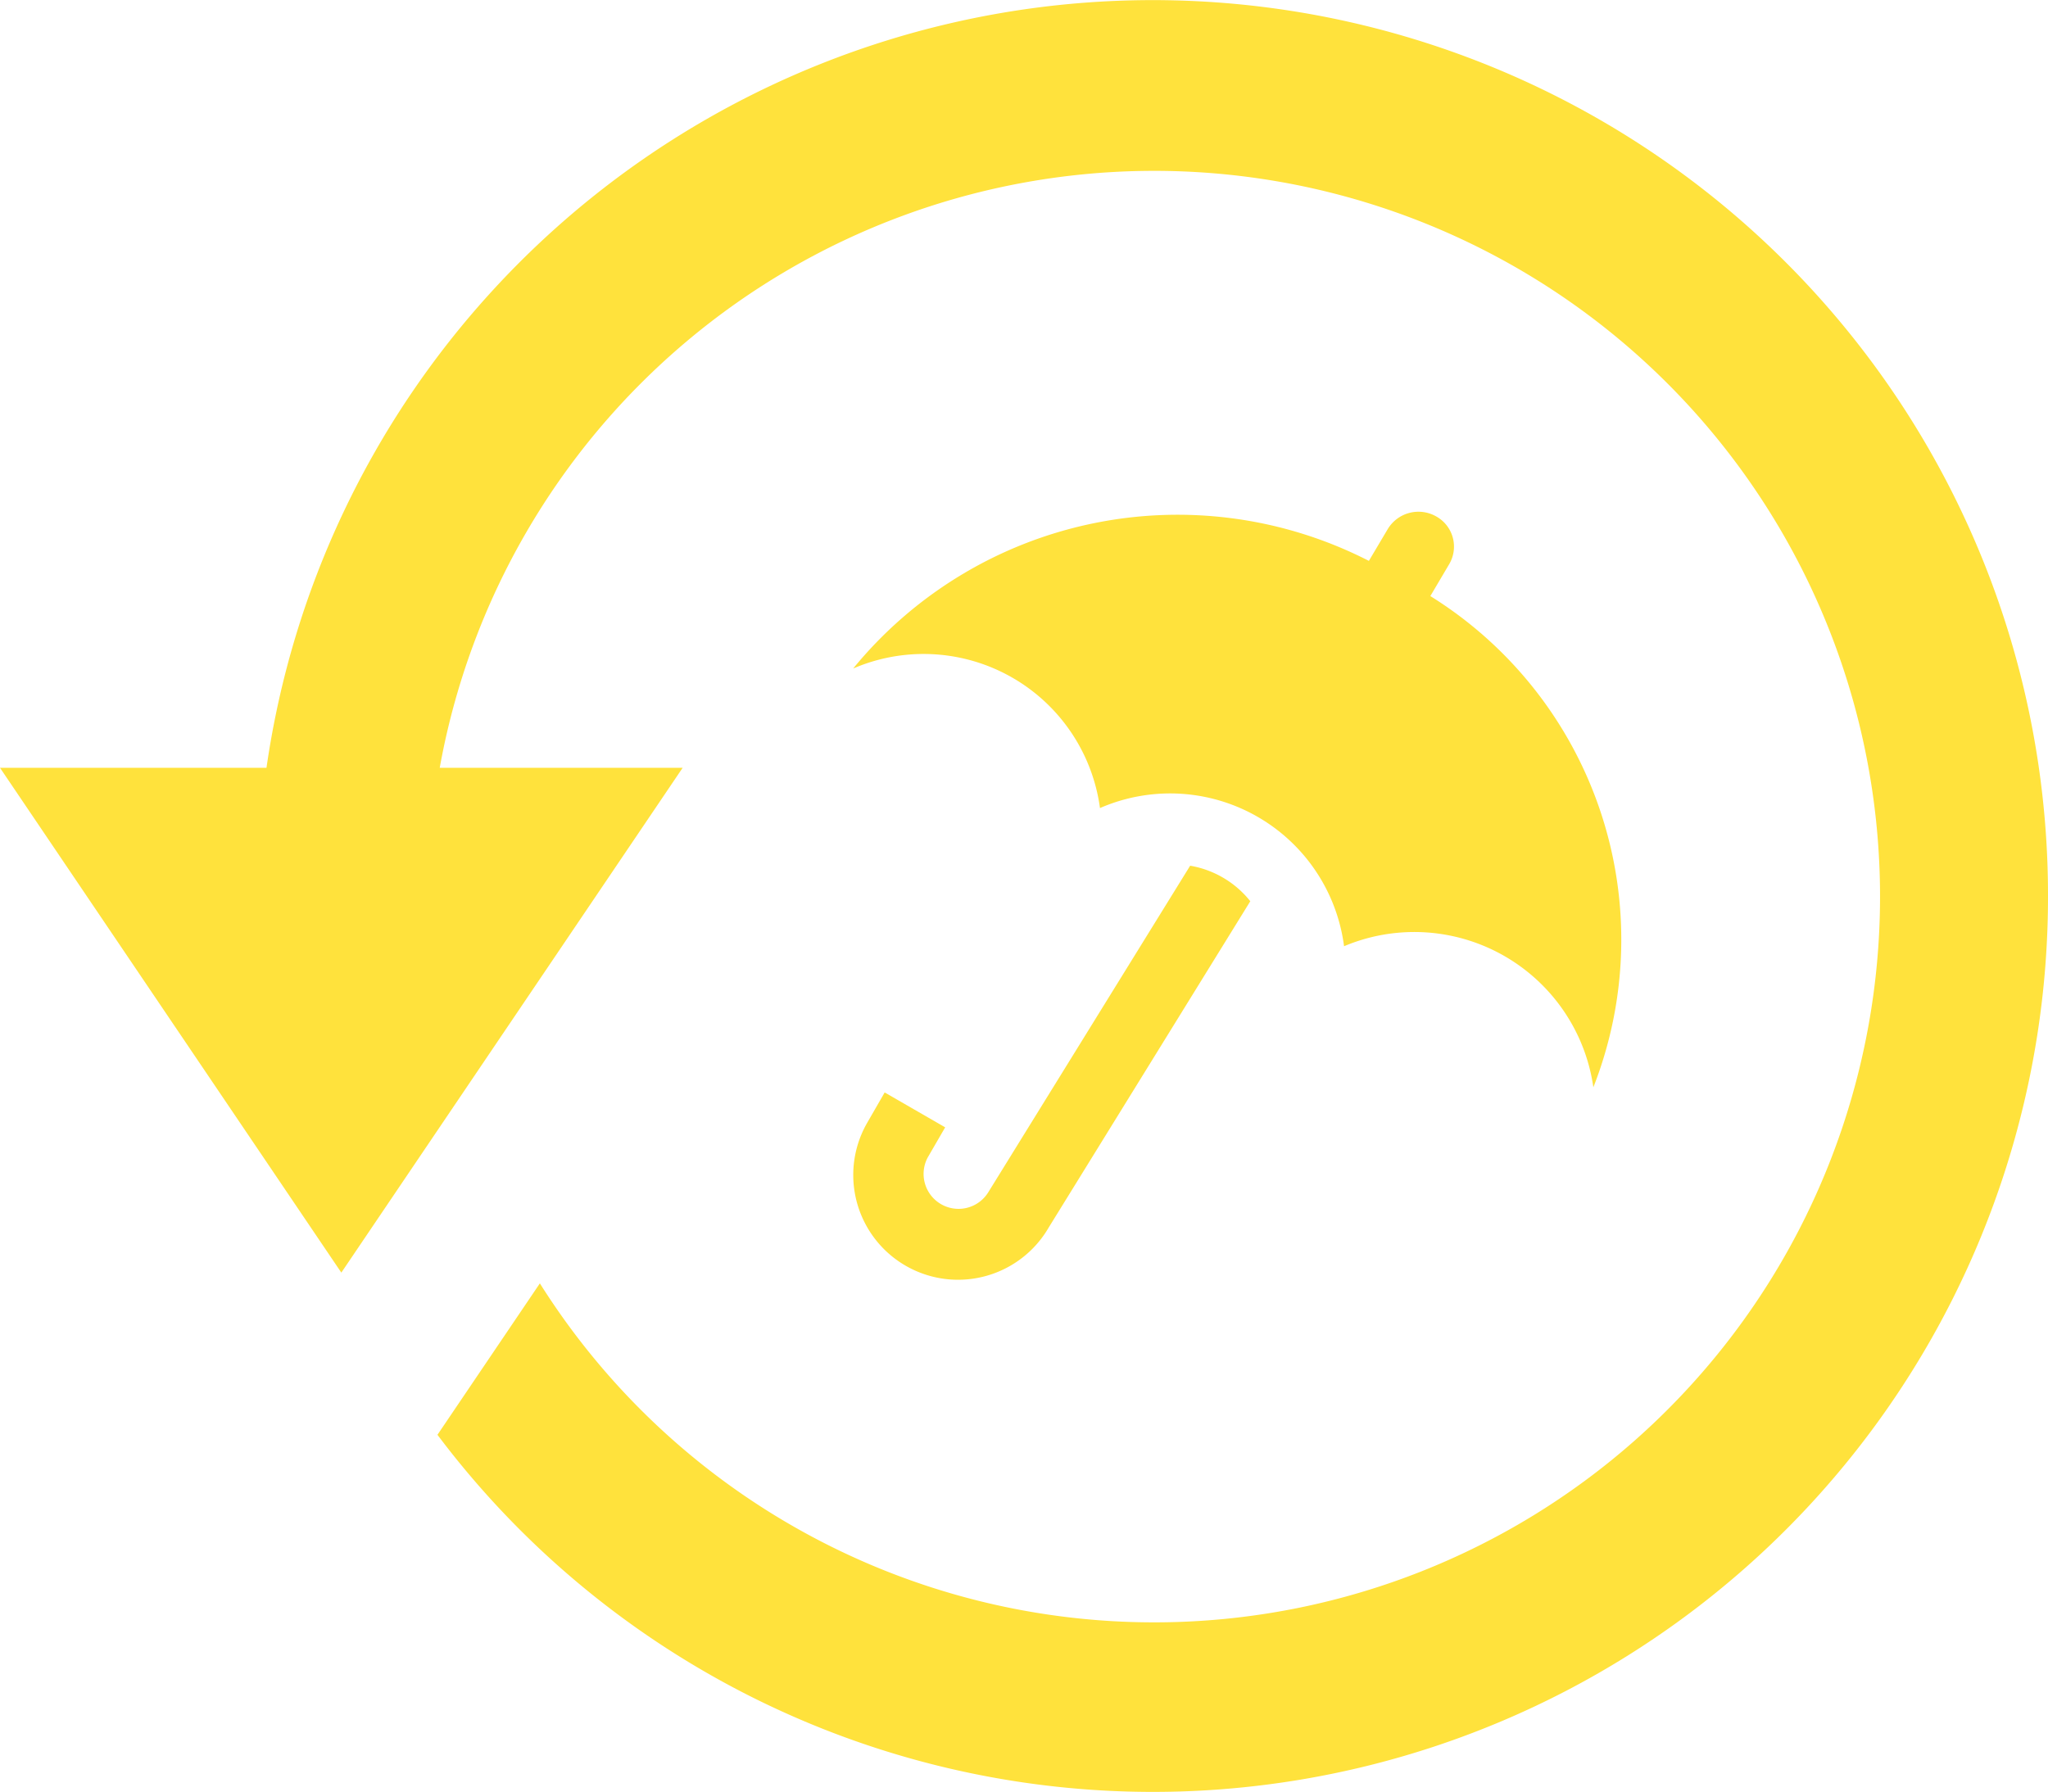 <svg xmlns="http://www.w3.org/2000/svg" width="38.857" height="34" viewBox="0 0 38.857 34"><defs><style>.a{fill:#ffe23c;}</style></defs><g transform="translate(0 -2)"><path class="a" d="M38.857,19A16.983,16.983,0,0,1,8.3,29.229l1.943-2.874a13.773,13.773,0,1,0-1.9-9.784h4.609l-6.476,9.58L0,16.571H5.056A16.987,16.987,0,0,1,38.857,19Z" transform="translate(0 0)"/><path class="a" d="M20.951,9.6l.358-.606a.655.655,0,0,0-.246-.905.68.68,0,0,0-.922.243l-.356.6A7.955,7.955,0,0,0,10,10.975a3.376,3.376,0,0,1,4.683,2.648,3.328,3.328,0,0,1,4.631,2.622,3.431,3.431,0,0,1,4.73,2.677A7.677,7.677,0,0,0,20.951,9.6Z" transform="translate(6.187 3.712)"/><path class="a" d="M17.533,12.823l-3.823,6.189a1.988,1.988,0,0,1-3.444-1.987l.33-.573,1.148.662-.332.573a.663.663,0,0,0,1.148.662l3.832-6.2A1.858,1.858,0,0,1,17.533,12.823Z" transform="translate(6.189 6.28)"/></g></svg>